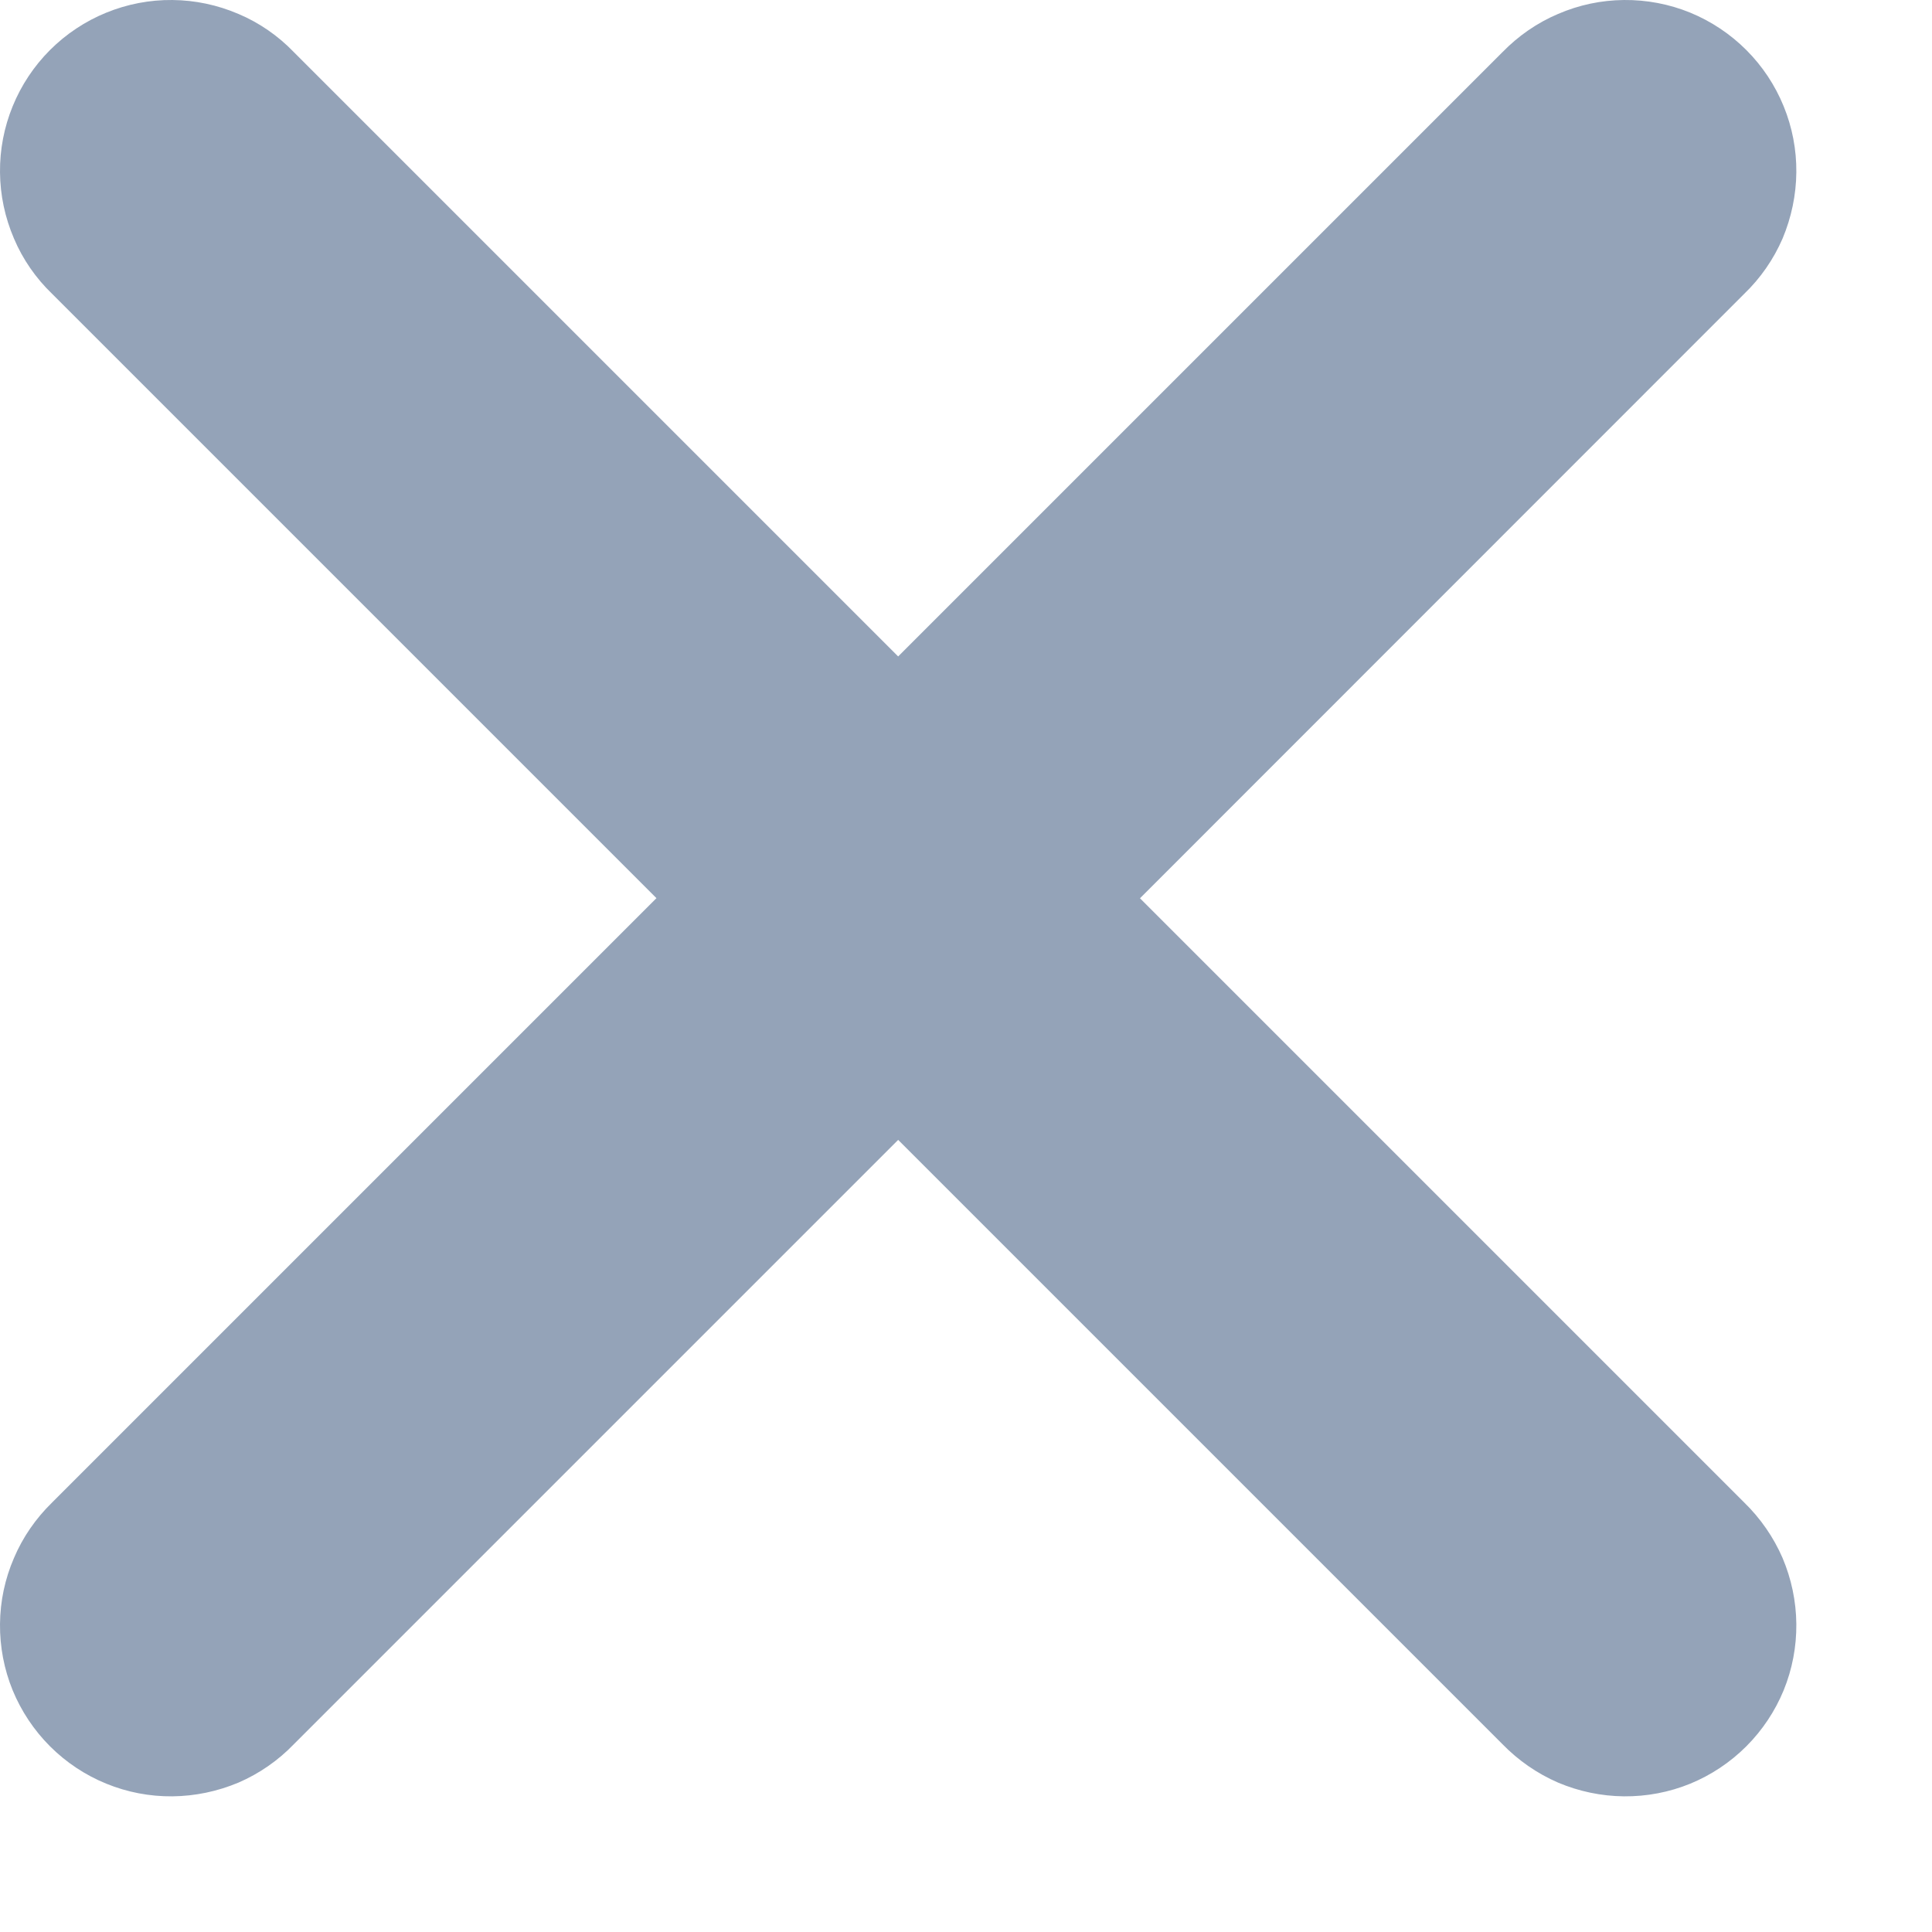 <?xml version="1.0" encoding="utf-8"?>
<svg xmlns="http://www.w3.org/2000/svg" fill="none" height="100%" overflow="visible" preserveAspectRatio="none" style="display: block;" viewBox="0 0 9 9" width="100%">
<path d="M5.31 4.185L8.125 1.369C8.201 1.296 8.262 1.208 8.304 1.111C8.345 1.013 8.367 0.909 8.368 0.803C8.369 0.697 8.349 0.593 8.309 0.495C8.269 0.397 8.21 0.308 8.135 0.233C8.06 0.158 7.971 0.099 7.874 0.059C7.776 0.019 7.671 -0.001 7.565 3.00641e-05C7.459 0.001 7.355 0.023 7.258 0.065C7.161 0.106 7.073 0.167 6.999 0.243L4.184 3.058L1.369 0.243C1.296 0.167 1.208 0.106 1.111 0.065C1.013 0.023 0.909 0.001 0.803 3.00641e-05C0.697 -0.001 0.593 0.019 0.495 0.059C0.397 0.099 0.308 0.158 0.233 0.233C0.158 0.308 0.099 0.397 0.059 0.495C0.019 0.593 -0.001 0.697 3.00641e-05 0.803C0.001 0.909 0.023 1.013 0.065 1.111C0.106 1.208 0.167 1.296 0.243 1.369L3.058 4.184L0.243 6.999C0.167 7.073 0.106 7.161 0.065 7.258C0.023 7.355 0.001 7.459 3.00641e-05 7.565C-0.001 7.671 0.019 7.776 0.059 7.874C0.099 7.971 0.158 8.06 0.233 8.135C0.308 8.21 0.397 8.269 0.495 8.309C0.593 8.349 0.697 8.369 0.803 8.368C0.909 8.367 1.013 8.345 1.111 8.304C1.208 8.262 1.296 8.201 1.369 8.125L4.184 5.31L6.999 8.125C7.073 8.201 7.161 8.262 7.258 8.304C7.355 8.345 7.459 8.367 7.565 8.368C7.671 8.369 7.776 8.349 7.874 8.309C7.971 8.269 8.06 8.21 8.135 8.135C8.21 8.06 8.269 7.971 8.309 7.874C8.349 7.776 8.369 7.671 8.368 7.565C8.367 7.459 8.345 7.355 8.304 7.258C8.262 7.161 8.201 7.073 8.125 6.999L5.31 4.184V4.185Z" fill="#94A3B8" id="Vector"/>
</svg>